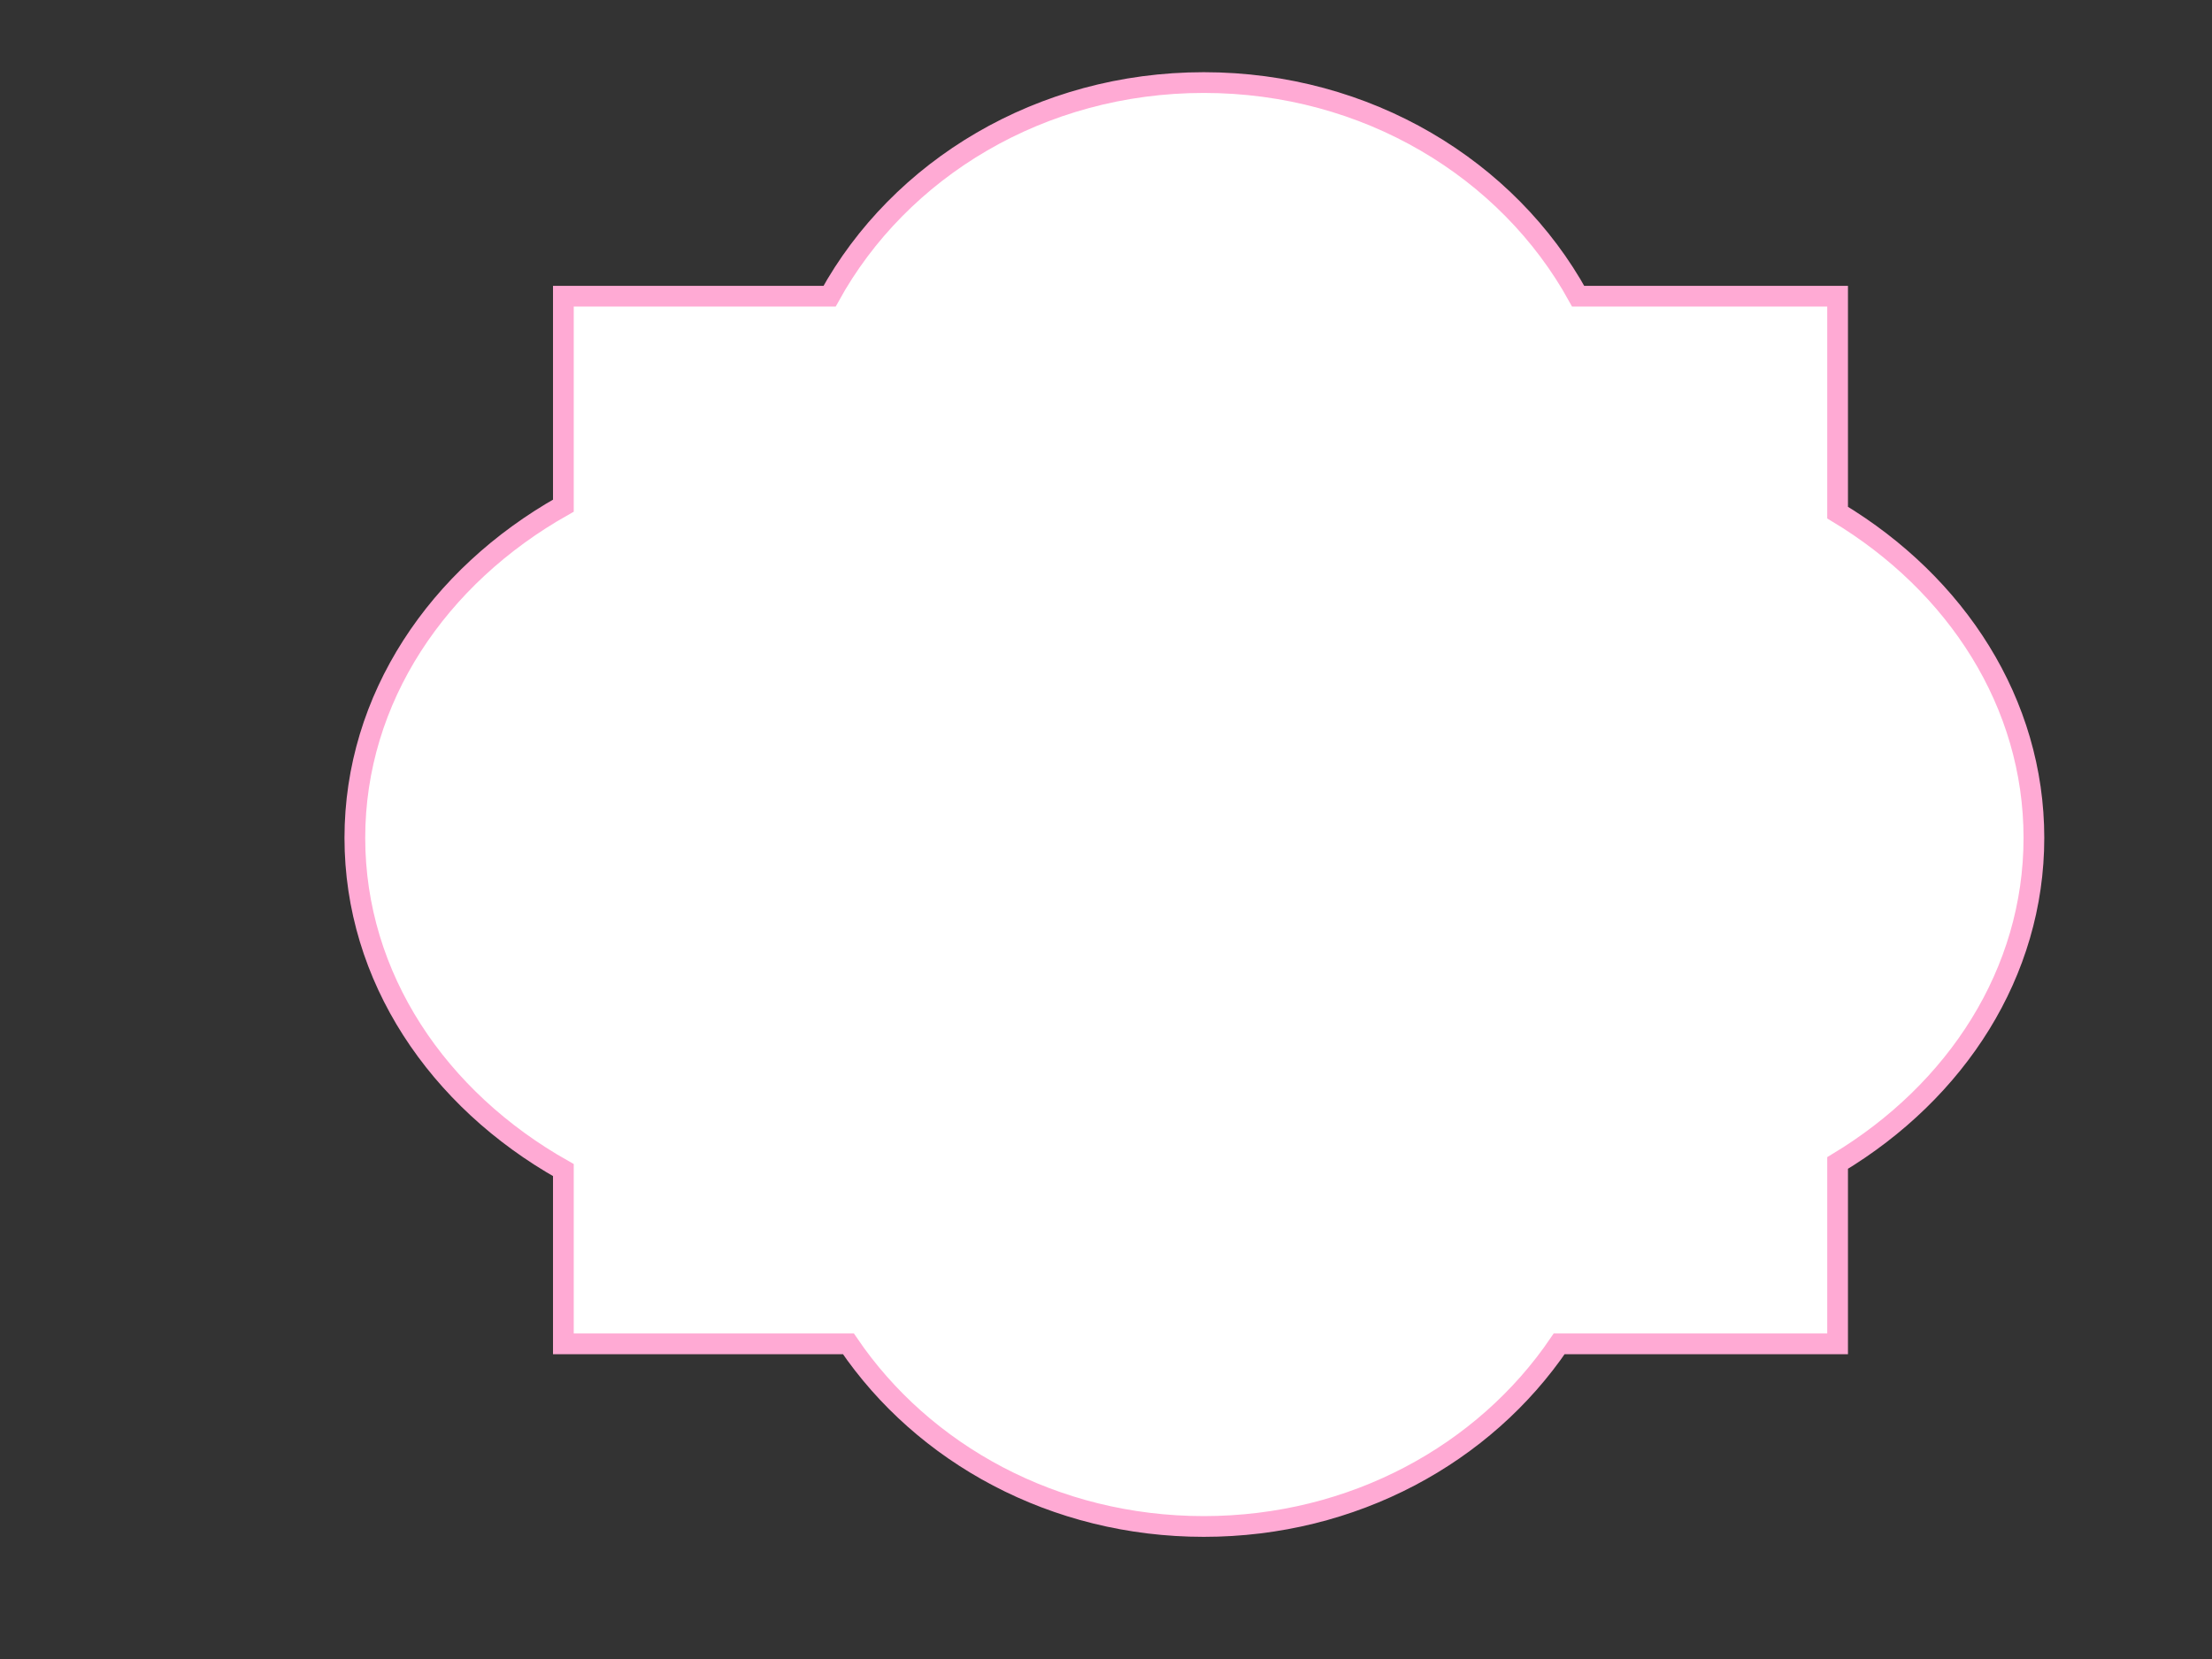 <?xml version="1.0" encoding="UTF-8"?>
<svg width="640" height="480" xmlns="http://www.w3.org/2000/svg" xmlns:svg="http://www.w3.org/2000/svg">
 <rect width="100%" height="100%" fill="#333333" stroke="none"/>
 <title>decorative invite frame</title>
 <g>
  <title>Layer 1</title>
  <path stroke="#ffaad4" id="path3781" fill="#ffffff" stroke-width="6" d="m348.295,23.89c-47.229,0 -88.005,25.019 -108.272,61.81l-77.022,0l0,60.601c-36.367,20.458 -60.33,55.798 -60.33,96.119c0,40.324 23.958,75.661 60.33,96.119l0,50.274l82.471,0c21.625,31.841 59.531,52.842 102.823,52.842c43.292,0 81.199,-21.001 102.823,-52.842l80.555,0l0,-52.325c34.406,-20.716 56.799,-55.05 56.799,-94.068c0,-39.019 -22.393,-73.388 -56.799,-94.106l0,-62.614l-75.062,0c-20.266,-36.792 -61.084,-61.81 -108.316,-61.81z"/>
 </g>
</svg>